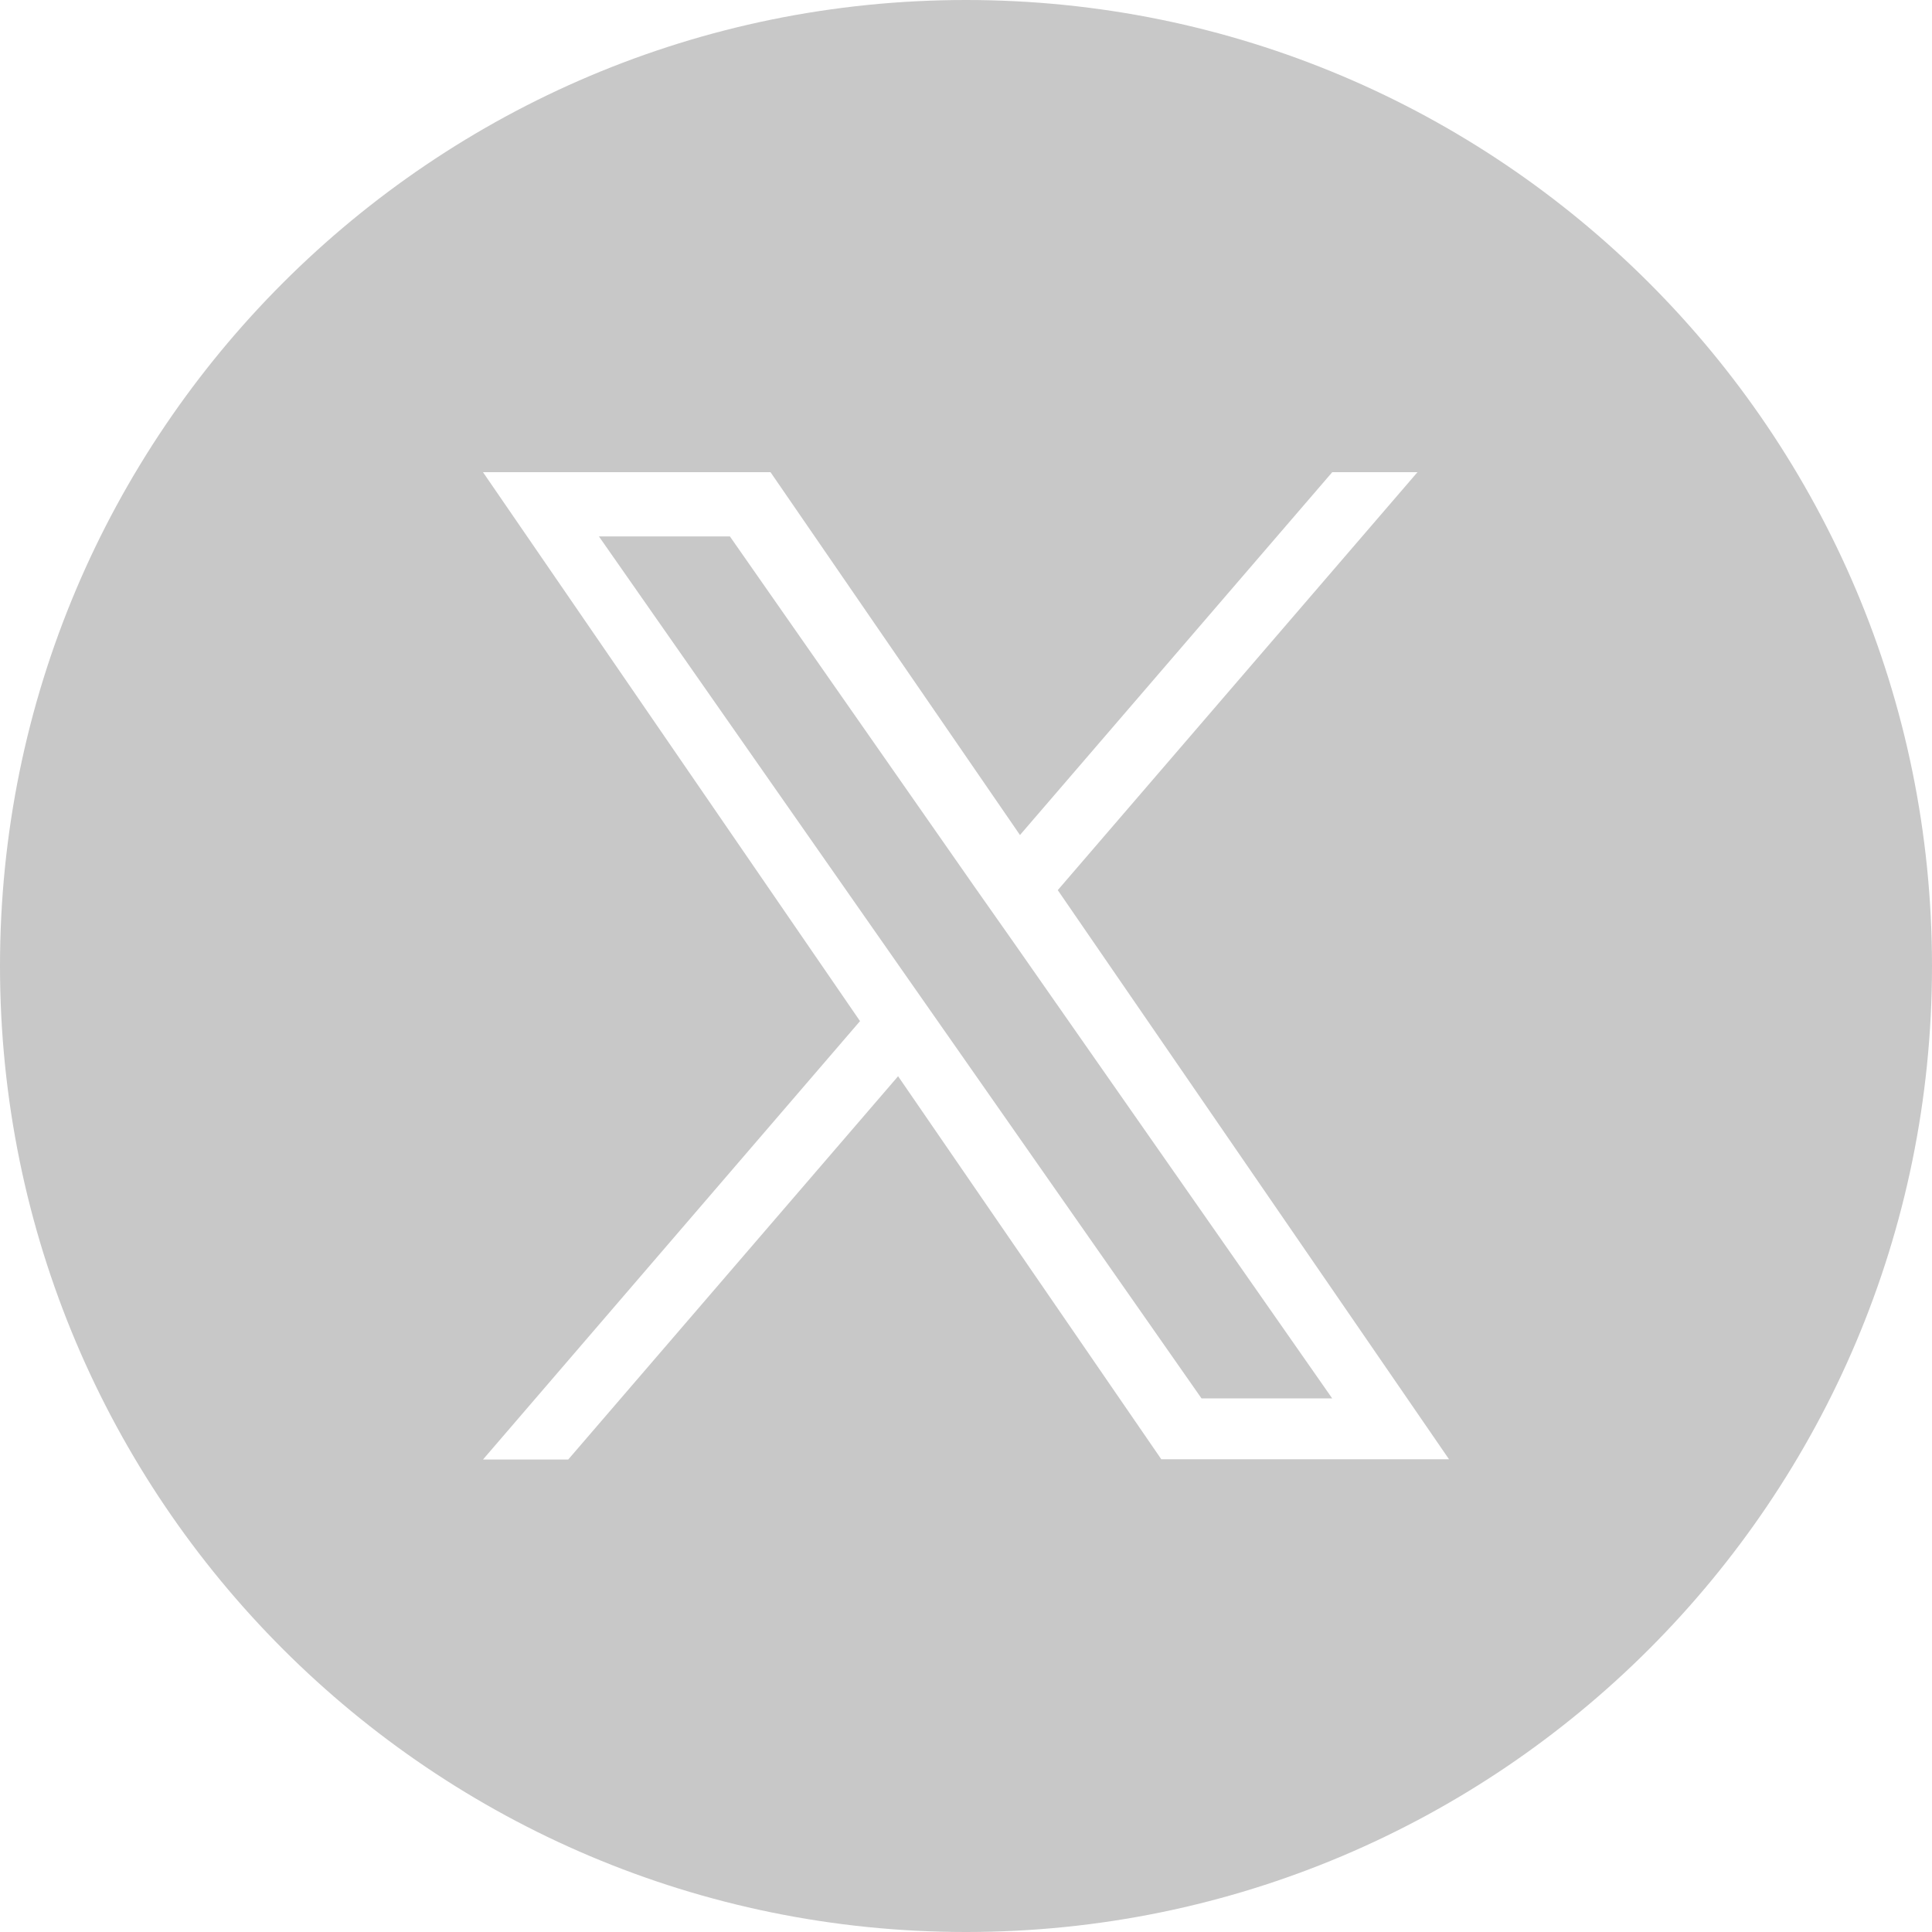 <?xml version="1.0" encoding="UTF-8"?><svg id="_レイヤー_2" xmlns="http://www.w3.org/2000/svg" xmlns:xlink="http://www.w3.org/1999/xlink" viewBox="0 0 68 68"><defs><style>.cls-1{fill:none;}.cls-2{fill:#c8c8c8;}.cls-3{clip-path:url(#clippath);}</style><clipPath id="clippath"><rect class="cls-1" y="0" width="68" height="68"/></clipPath></defs><g id="object"><g class="cls-3"><polygon class="cls-2" points="34.32 31.24 25.69 18.88 21.08 18.88 31.78 34.19 33.13 36.12 33.13 36.12 42.29 49.22 46.89 49.22 35.67 33.16 34.32 31.24"/><path class="cls-2" d="M34,0C15.22,0,0,15.22,0,34s15.22,34,34,34,34-15.22,34-34S52.78,0,34,0ZM40.88,51.37l-9.27-13.49-11.61,13.49h-3l13.27-15.43-13.27-19.32h10.12l8.78,12.77,10.99-12.77h3l-12.66,14.71h0l13.77,20.03h-10.12Z"/></g></g></svg>